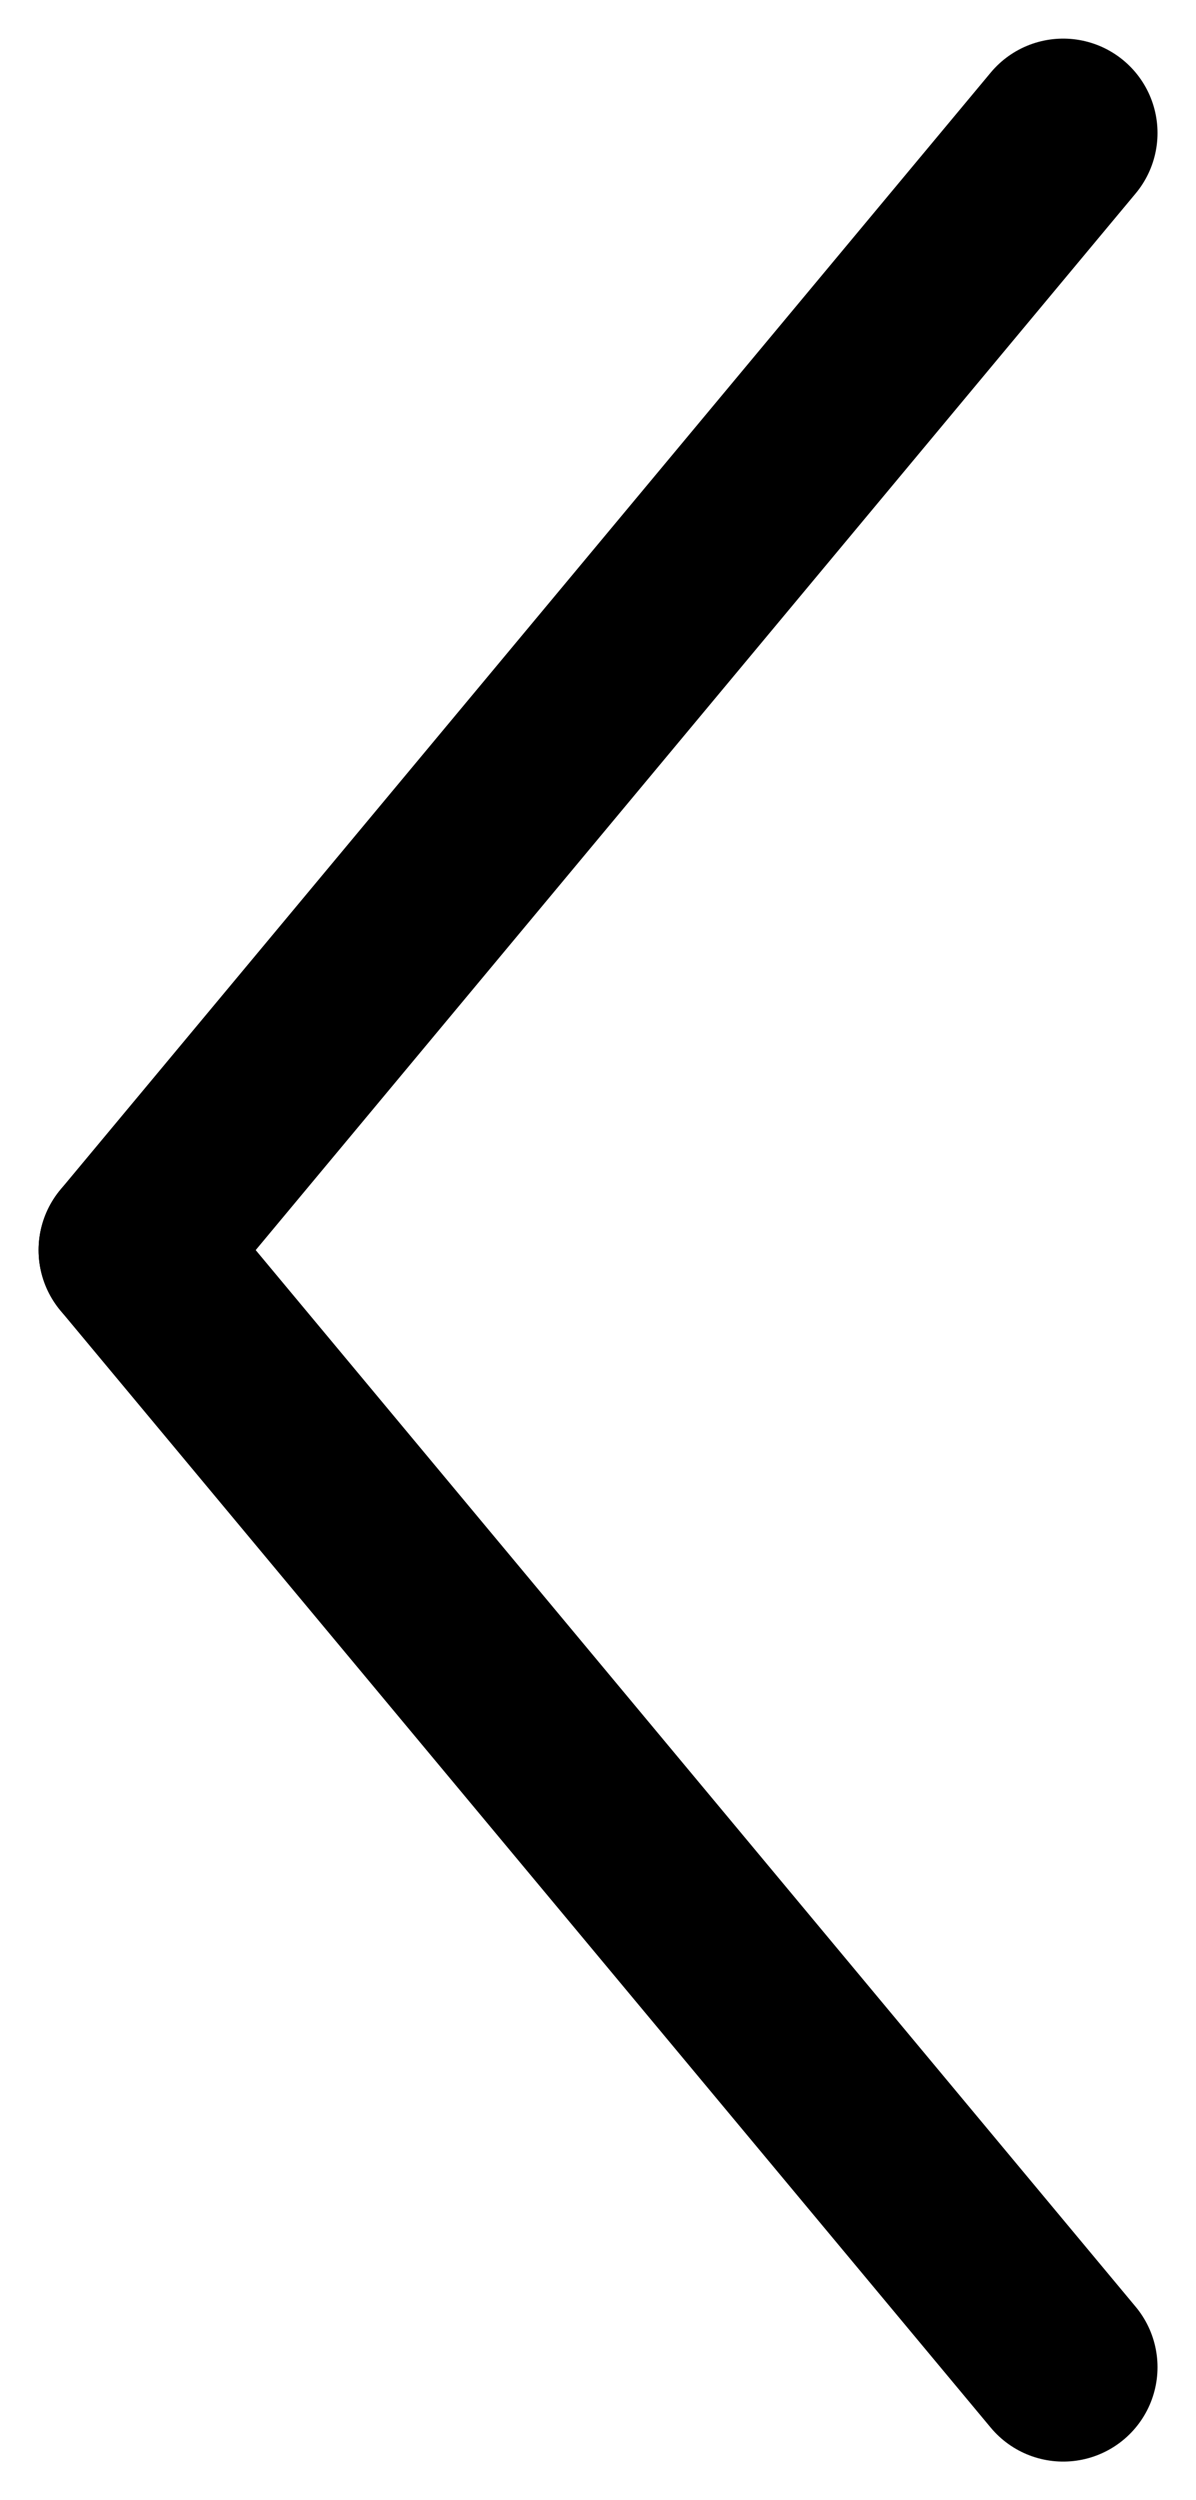 <svg xmlns="http://www.w3.org/2000/svg" width="12.679" height="26.485" viewBox="0 0 12.679 26.485">
  <g id="Groupe_1011" data-name="Groupe 1011" transform="translate(-67.219 185.077) rotate(-90)">
    <g id="Groupe_987" data-name="Groupe 987" transform="translate(-0.031 6)">
      <line id="Ligne_8" data-name="Ligne 8" x2="9.862" y2="11.834" transform="translate(160.031 72.49) rotate(-90)" fill="none" stroke="#000" stroke-linecap="round" stroke-width="2"/>
      <line id="Ligne_9" data-name="Ligne 9" y1="11.834" x2="9.862" transform="translate(171.865 72.49) rotate(-90)" fill="none" stroke="#000" stroke-linecap="round" stroke-width="2"/>
    </g>
  </g>
</svg>
